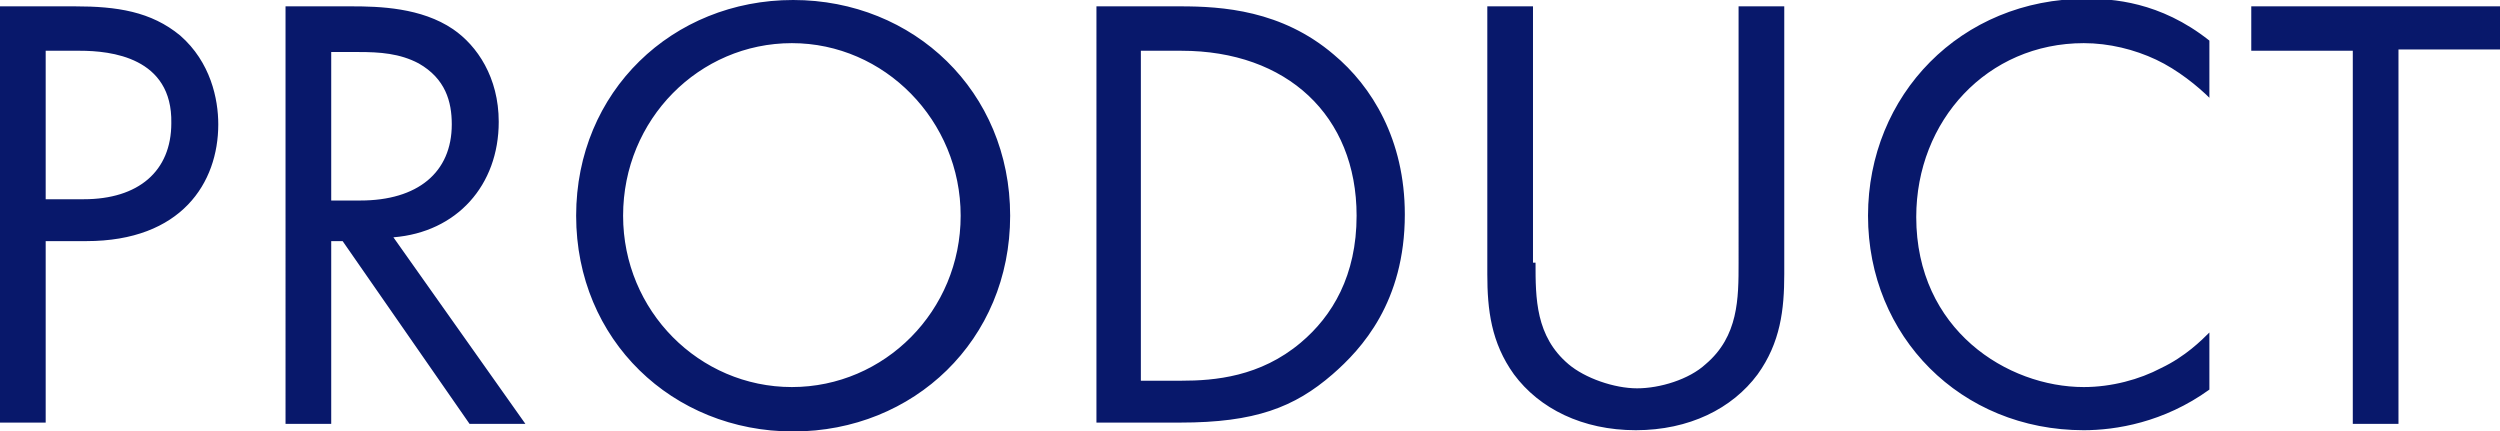 <svg data-name="レイヤー 2" xmlns="http://www.w3.org/2000/svg" viewBox="0 0 19.7 3.4"><path d="M.59.05c.33 0 .6.04.83.23.24.21.3.5.3.7 0 .46-.29.92-1.04.92H.36v1.43H0V.05h.59zM.36 1.57h.3c.43 0 .69-.22.69-.6C1.36.45.87.4.63.4H.36v1.17zM2.77.05c.22 0 .55.01.8.18.19.13.36.38.36.73 0 .5-.33.87-.83.91l1.04 1.47H3.7l-1-1.44h-.09v1.44h-.36V.05h.53zm-.16 1.53h.23c.45 0 .72-.22.72-.6C3.56.8 3.51.62 3.3.5 3.15.42 2.99.41 2.83.41h-.22v1.18zm1.93.12C4.54.72 5.3 0 6.25 0s1.71.72 1.71 1.7-.76 1.7-1.71 1.7-1.71-.72-1.71-1.7zm.37 0c0 .75.6 1.35 1.33 1.35s1.33-.6 1.33-1.35S6.97.34 6.24.34 4.91.94 4.91 1.7zM8.63.05h.67c.33 0 .8.03 1.21.38.3.25.56.67.56 1.26 0 .69-.34 1.06-.57 1.26-.3.26-.61.38-1.2.38h-.66V.05zM8.99 3h.32c.26 0 .62-.03.94-.3.25-.21.44-.53.44-1 0-.79-.55-1.3-1.38-1.3h-.32V3zm3.11-.93c0 .28 0 .58.26.8.13.11.36.19.54.19s.41-.07.54-.19c.26-.22.26-.52.26-.8V.05h.36v2.11c0 .28-.03.54-.21.79-.2.27-.54.44-.96.44s-.76-.17-.96-.44c-.18-.25-.21-.51-.21-.79V.05h.36v2.02zM17.42.78c-.1-.1-.26-.23-.43-.31-.17-.08-.37-.13-.57-.13-.76 0-1.32.61-1.32 1.37 0 .89.72 1.34 1.32 1.34.22 0 .44-.06.61-.15.19-.09.32-.22.38-.28v.45c-.36.26-.74.32-.99.32-.97 0-1.7-.74-1.7-1.69s.73-1.71 1.72-1.71c.2 0 .58.02.97.33v.45zM18.9.4v2.94h-.36V.4h-.8V.05h1.96v.34h-.8z" fill="#08186b" data-name="レイヤー 10"/></svg>